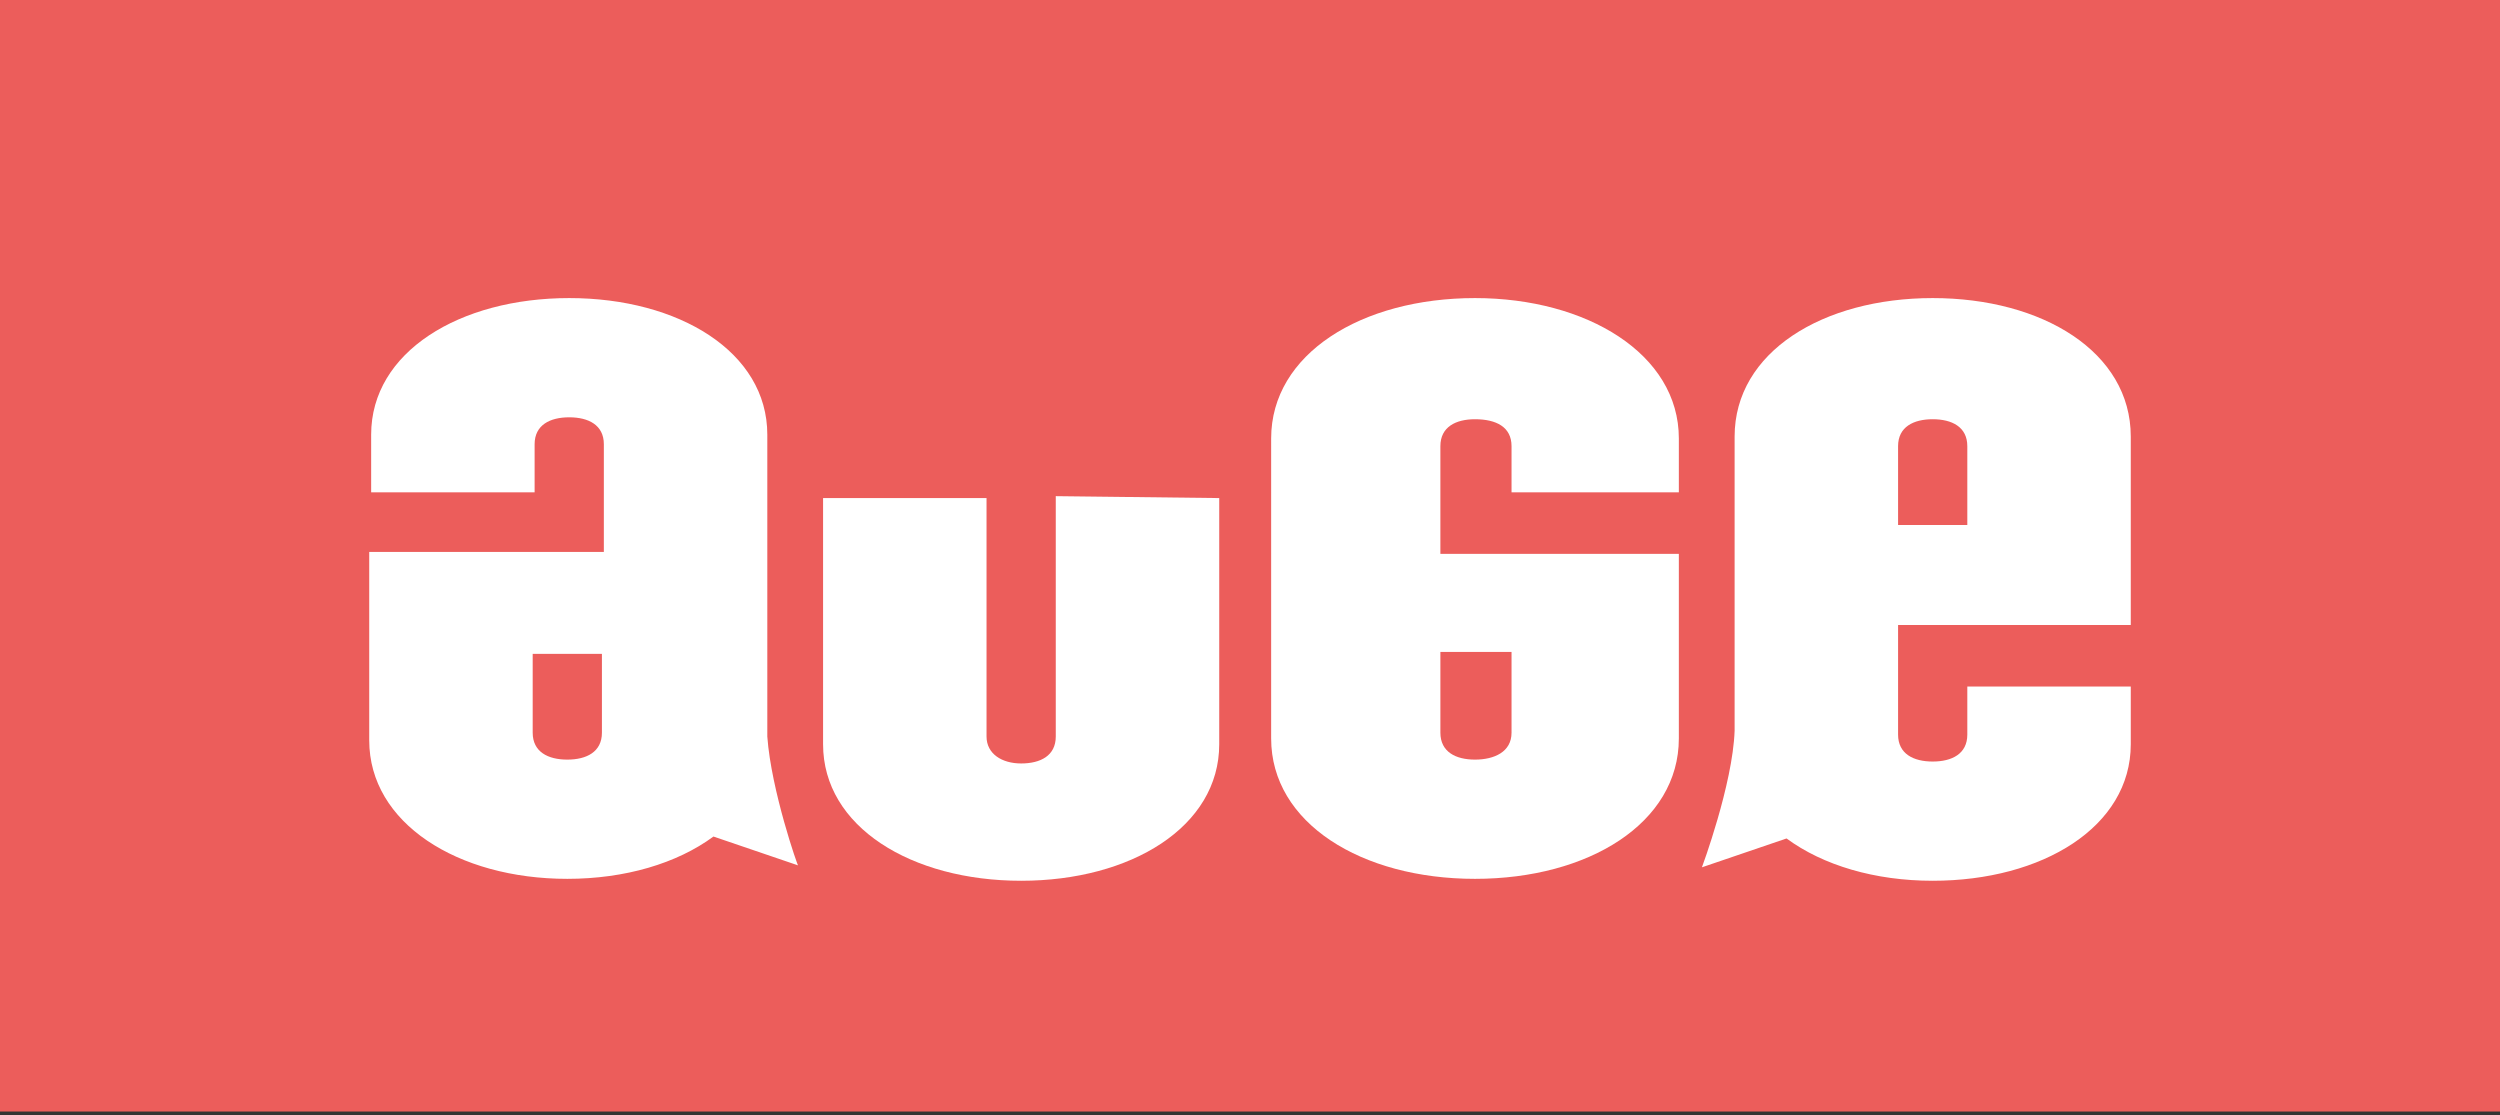 <svg xmlns="http://www.w3.org/2000/svg" xmlns:xlink="http://www.w3.org/1999/xlink" id="Capa_1" x="0px" y="0px" viewBox="0 0 130 58" style="enable-background:new 0 0 130 58;" xml:space="preserve"><rect x="0" y="0" width="130" height="58" fill="#333333" stroke="none"/><style type="text/css">	.st0{fill:#EC5D5B;}	.st1{fill:#FFFFFF;}</style><rect class="st0" width="130" height="57.8"></rect><g>	<path class="st1" d="M78.6,33.9h-3.7v4.2c0,1,0.8,1.4,1.8,1.4c1,0,1.9-0.4,1.9-1.4V33.9z M87.3,22.8v2.8h-8.7v-2.4  c0-1-0.8-1.4-1.9-1.4c-1,0-1.8,0.4-1.8,1.4v5.6h12.4v9.6c0,4.4-4.7,7.3-10.6,7.3s-10.6-2.9-10.6-7.3V22.8c0-4.4,4.7-7.3,10.6-7.3  C82.5,15.5,87.3,18.4,87.3,22.8z"></path>	<path class="st1" d="M54.9,25.8v10.3l0,2.2c0,1-0.8,1.4-1.8,1.4c-1,0-1.8-0.5-1.8-1.4v-4h0v-8.4h-8.5v12.8c0,4.3,4.6,7.1,10.3,7.1  c5.7,0,10.3-2.8,10.3-7.1V25.9L54.9,25.8L54.9,25.8z"></path>	<path class="st1" d="M31.3,38.1c0,1-0.8,1.4-1.8,1.4c-1,0-1.8-0.4-1.8-1.4V34h3.6L31.3,38.1L31.3,38.1z M39.9,38.3V22.6  c0-4.3-4.6-7.1-10.3-7.1s-10.3,2.8-10.3,7.1v3h8.5v-2.5c0-1,0.8-1.4,1.8-1.4c1,0,1.8,0.4,1.8,1.4v5.6H19.2v9.8  c0,4.3,4.6,7.2,10.3,7.2c3,0,5.7-0.8,7.6-2.2l4.4,1.5C41.5,45.1,40.1,41.1,39.9,38.3"></path>	<path class="st1" d="M98.7,23.2c0-1,0.8-1.4,1.8-1.4c1,0,1.8,0.4,1.8,1.4v4.1h-3.6V23.2z M110.8,32.5v-9.8c0-4.4-4.6-7.2-10.3-7.2  c-5.7,0-10.3,2.8-10.3,7.2V38c-0.1,2.8-1.7,7.1-1.7,7.1l4.4-1.5l0,0c1.9,1.4,4.6,2.2,7.6,2.2c5.7,0,10.3-2.8,10.3-7.1v-3h-8.5v2.5  c0,1-0.8,1.4-1.8,1.4c-1,0-1.8-0.4-1.8-1.4v-5.7L110.8,32.5L110.8,32.5z"></path></g></svg>